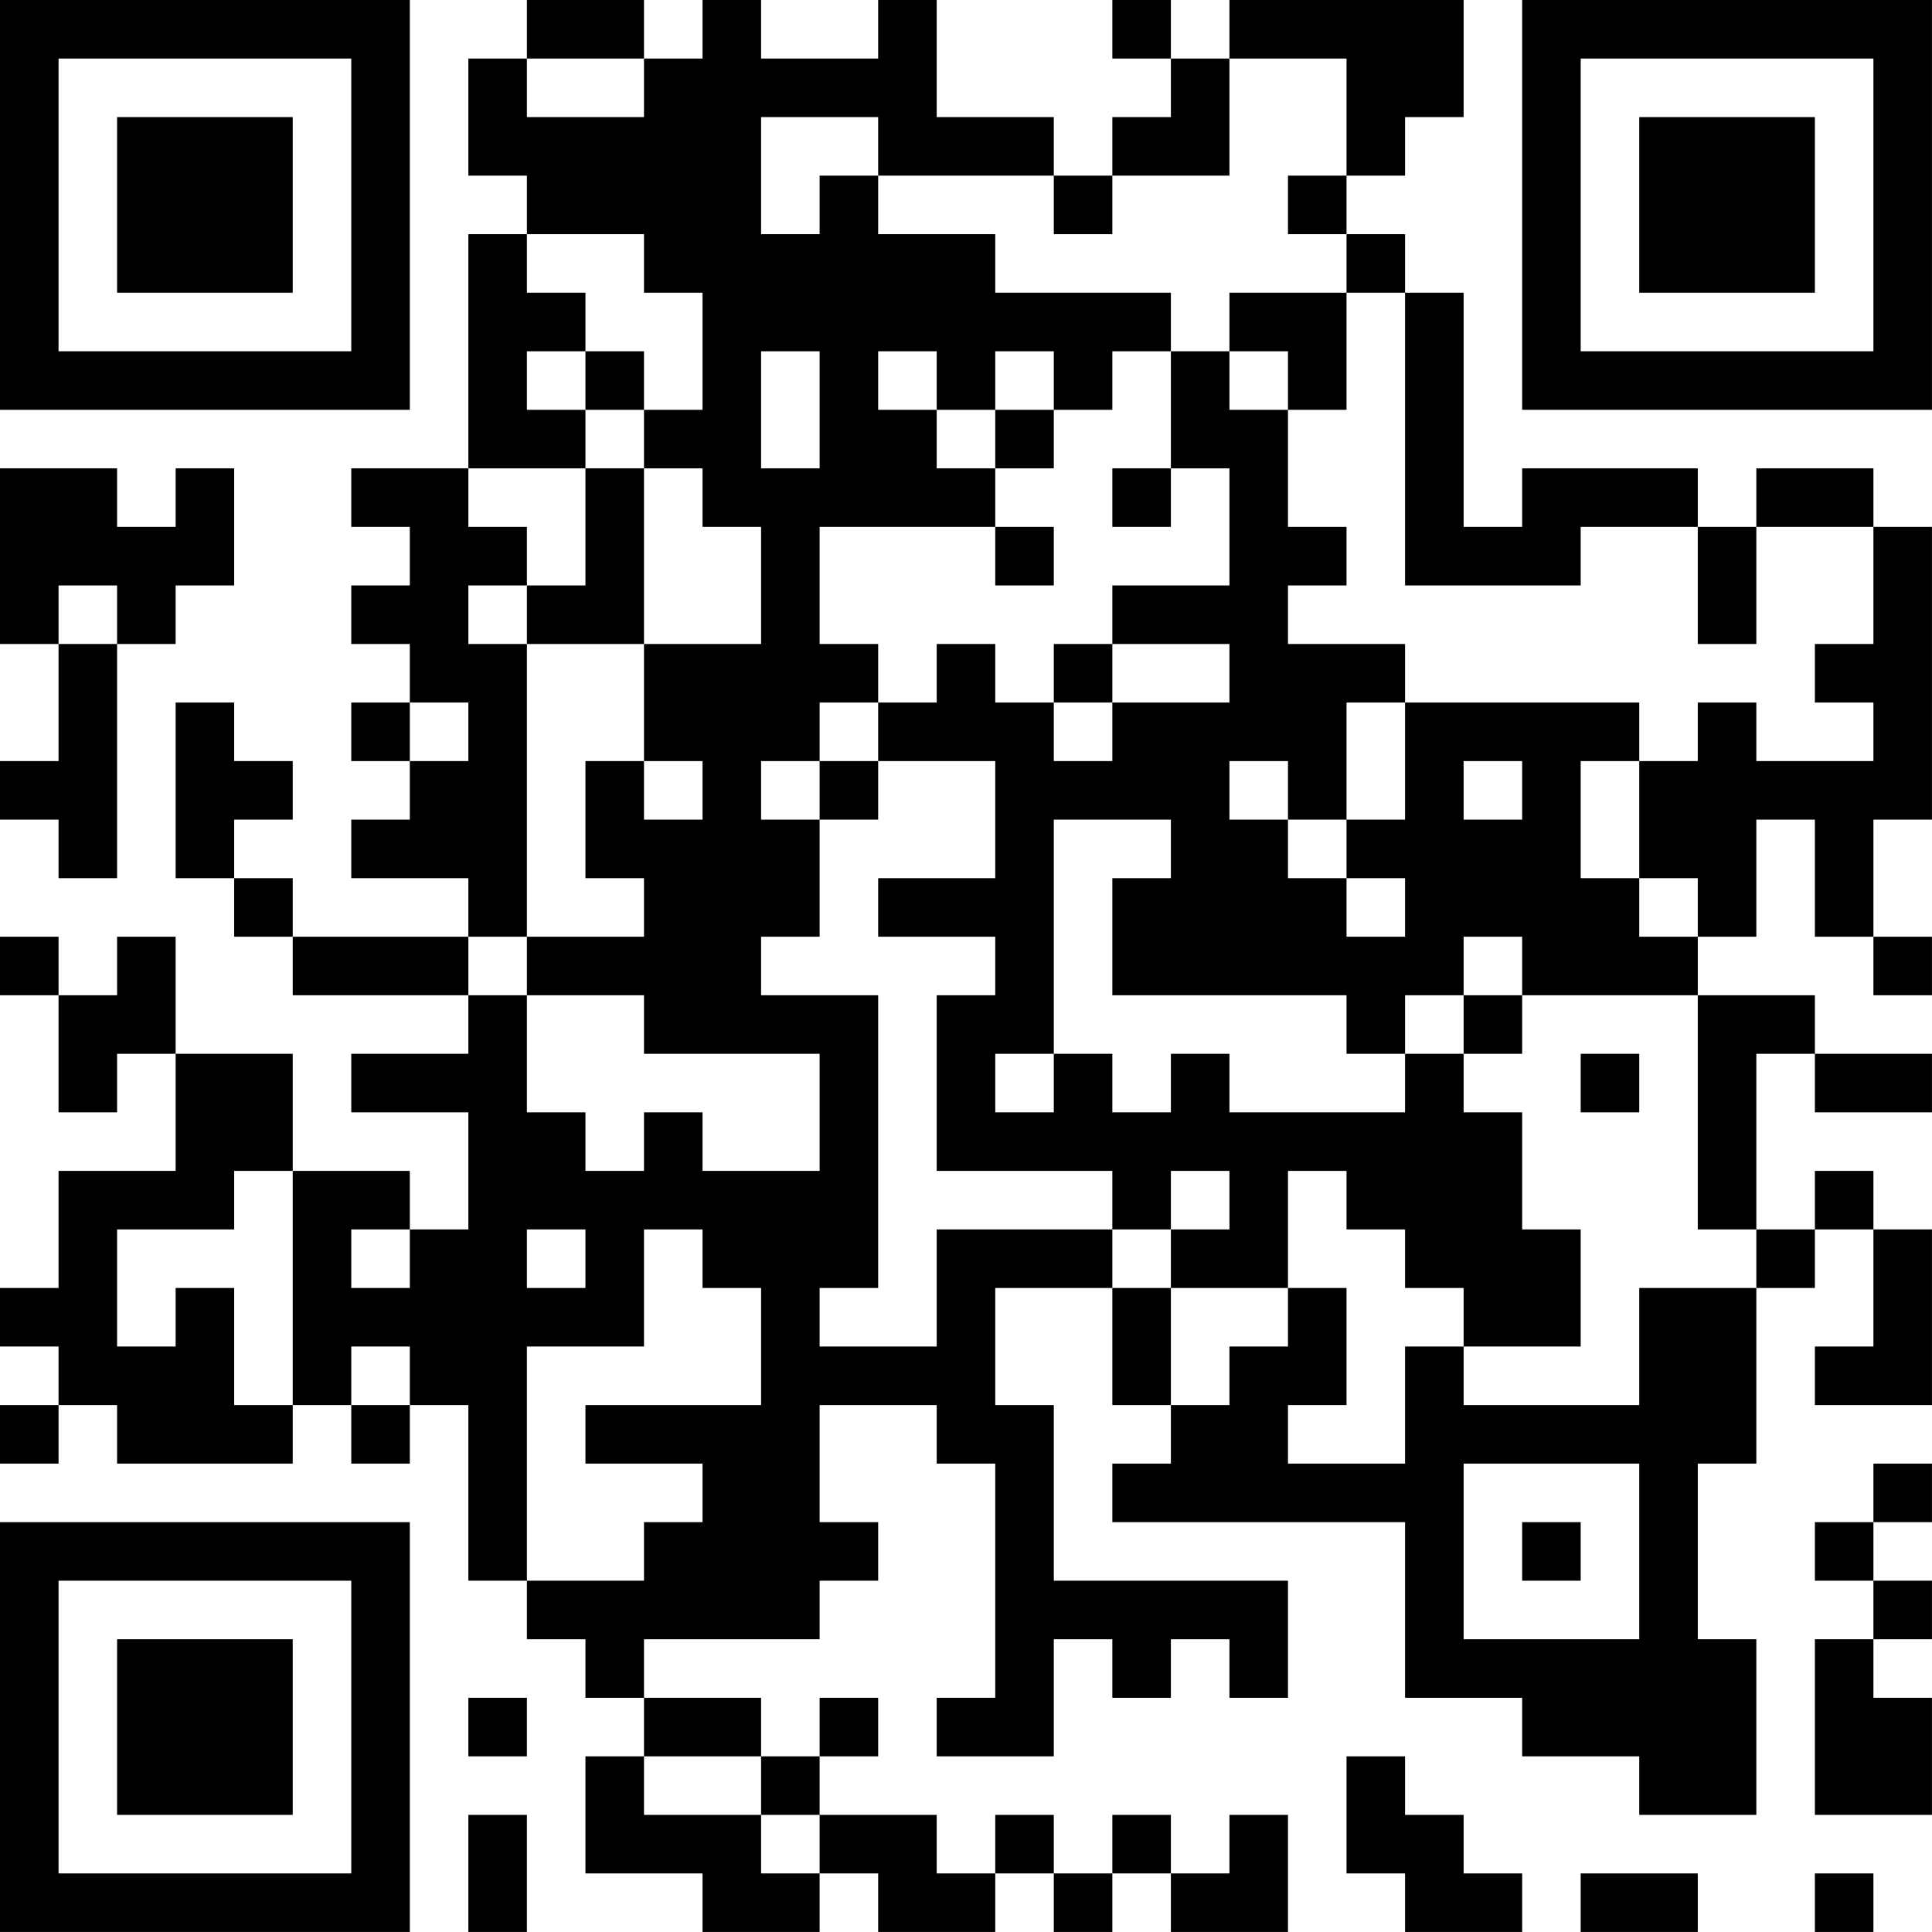 <?xml version="1.0" encoding="UTF-8"?>
<svg xmlns="http://www.w3.org/2000/svg" version="1.1" width="400" height="400" viewBox="0 0 400 400"><rect x="0" y="0" width="400" height="400" fill="#ffffff"/><g transform="scale(12.121)"><g transform="translate(0,0)"><path fill-rule="evenodd" d="M9 0L9 1L8 1L8 3L9 3L9 4L8 4L8 8L6 8L6 9L7 9L7 10L6 10L6 11L7 11L7 12L6 12L6 13L7 13L7 14L6 14L6 15L8 15L8 16L5 16L5 15L4 15L4 14L5 14L5 13L4 13L4 12L3 12L3 15L4 15L4 16L5 16L5 17L8 17L8 18L6 18L6 19L8 19L8 21L7 21L7 20L5 20L5 18L3 18L3 16L2 16L2 17L1 17L1 16L0 16L0 17L1 17L1 19L2 19L2 18L3 18L3 20L1 20L1 22L0 22L0 23L1 23L1 24L0 24L0 25L1 25L1 24L2 24L2 25L5 25L5 24L6 24L6 25L7 25L7 24L8 24L8 27L9 27L9 28L10 28L10 29L11 29L11 30L10 30L10 32L12 32L12 33L14 33L14 32L15 32L15 33L17 33L17 32L18 32L18 33L19 33L19 32L20 32L20 33L22 33L22 31L21 31L21 32L20 32L20 31L19 31L19 32L18 32L18 31L17 31L17 32L16 32L16 31L14 31L14 30L15 30L15 29L14 29L14 30L13 30L13 29L11 29L11 28L14 28L14 27L15 27L15 26L14 26L14 24L16 24L16 25L17 25L17 29L16 29L16 30L18 30L18 28L19 28L19 29L20 29L20 28L21 28L21 29L22 29L22 27L18 27L18 24L17 24L17 22L19 22L19 24L20 24L20 25L19 25L19 26L24 26L24 29L26 29L26 30L28 30L28 31L30 31L30 28L29 28L29 25L30 25L30 22L31 22L31 21L32 21L32 23L31 23L31 24L33 24L33 21L32 21L32 20L31 20L31 21L30 21L30 18L31 18L31 19L33 19L33 18L31 18L31 17L29 17L29 16L30 16L30 14L31 14L31 16L32 16L32 17L33 17L33 16L32 16L32 14L33 14L33 9L32 9L32 8L30 8L30 9L29 9L29 8L26 8L26 9L25 9L25 5L24 5L24 4L23 4L23 3L24 3L24 2L25 2L25 0L21 0L21 1L20 1L20 0L19 0L19 1L20 1L20 2L19 2L19 3L18 3L18 2L16 2L16 0L15 0L15 1L13 1L13 0L12 0L12 1L11 1L11 0ZM9 1L9 2L11 2L11 1ZM21 1L21 3L19 3L19 4L18 4L18 3L15 3L15 2L13 2L13 4L14 4L14 3L15 3L15 4L17 4L17 5L20 5L20 6L19 6L19 7L18 7L18 6L17 6L17 7L16 7L16 6L15 6L15 7L16 7L16 8L17 8L17 9L14 9L14 11L15 11L15 12L14 12L14 13L13 13L13 14L14 14L14 16L13 16L13 17L15 17L15 22L14 22L14 23L16 23L16 21L19 21L19 22L20 22L20 24L21 24L21 23L22 23L22 22L23 22L23 24L22 24L22 25L24 25L24 23L25 23L25 24L28 24L28 22L30 22L30 21L29 21L29 17L26 17L26 16L25 16L25 17L24 17L24 18L23 18L23 17L19 17L19 15L20 15L20 14L18 14L18 18L17 18L17 19L18 19L18 18L19 18L19 19L20 19L20 18L21 18L21 19L24 19L24 18L25 18L25 19L26 19L26 21L27 21L27 23L25 23L25 22L24 22L24 21L23 21L23 20L22 20L22 22L20 22L20 21L21 21L21 20L20 20L20 21L19 21L19 20L16 20L16 17L17 17L17 16L15 16L15 15L17 15L17 13L15 13L15 12L16 12L16 11L17 11L17 12L18 12L18 13L19 13L19 12L21 12L21 11L19 11L19 10L21 10L21 8L20 8L20 6L21 6L21 7L22 7L22 9L23 9L23 10L22 10L22 11L24 11L24 12L23 12L23 14L22 14L22 13L21 13L21 14L22 14L22 15L23 15L23 16L24 16L24 15L23 15L23 14L24 14L24 12L28 12L28 13L27 13L27 15L28 15L28 16L29 16L29 15L28 15L28 13L29 13L29 12L30 12L30 13L32 13L32 12L31 12L31 11L32 11L32 9L30 9L30 11L29 11L29 9L27 9L27 10L24 10L24 5L23 5L23 4L22 4L22 3L23 3L23 1ZM9 4L9 5L10 5L10 6L9 6L9 7L10 7L10 8L8 8L8 9L9 9L9 10L8 10L8 11L9 11L9 16L8 16L8 17L9 17L9 19L10 19L10 20L11 20L11 19L12 19L12 20L14 20L14 18L11 18L11 17L9 17L9 16L11 16L11 15L10 15L10 13L11 13L11 14L12 14L12 13L11 13L11 11L13 11L13 9L12 9L12 8L11 8L11 7L12 7L12 5L11 5L11 4ZM21 5L21 6L22 6L22 7L23 7L23 5ZM10 6L10 7L11 7L11 6ZM13 6L13 8L14 8L14 6ZM17 7L17 8L18 8L18 7ZM0 8L0 11L1 11L1 13L0 13L0 14L1 14L1 15L2 15L2 11L3 11L3 10L4 10L4 8L3 8L3 9L2 9L2 8ZM10 8L10 10L9 10L9 11L11 11L11 8ZM19 8L19 9L20 9L20 8ZM17 9L17 10L18 10L18 9ZM1 10L1 11L2 11L2 10ZM18 11L18 12L19 12L19 11ZM7 12L7 13L8 13L8 12ZM14 13L14 14L15 14L15 13ZM25 13L25 14L26 14L26 13ZM25 17L25 18L26 18L26 17ZM27 18L27 19L28 19L28 18ZM4 20L4 21L2 21L2 23L3 23L3 22L4 22L4 24L5 24L5 20ZM6 21L6 22L7 22L7 21ZM9 21L9 22L10 22L10 21ZM11 21L11 23L9 23L9 27L11 27L11 26L12 26L12 25L10 25L10 24L13 24L13 22L12 22L12 21ZM6 23L6 24L7 24L7 23ZM25 25L25 28L28 28L28 25ZM32 25L32 26L31 26L31 27L32 27L32 28L31 28L31 31L33 31L33 29L32 29L32 28L33 28L33 27L32 27L32 26L33 26L33 25ZM26 26L26 27L27 27L27 26ZM8 29L8 30L9 30L9 29ZM11 30L11 31L13 31L13 32L14 32L14 31L13 31L13 30ZM23 30L23 32L24 32L24 33L26 33L26 32L25 32L25 31L24 31L24 30ZM8 31L8 33L9 33L9 31ZM27 32L27 33L29 33L29 32ZM31 32L31 33L32 33L32 32ZM0 0L0 7L7 7L7 0ZM1 1L1 6L6 6L6 1ZM2 2L2 5L5 5L5 2ZM26 0L26 7L33 7L33 0ZM27 1L27 6L32 6L32 1ZM28 2L28 5L31 5L31 2ZM0 26L0 33L7 33L7 26ZM1 27L1 32L6 32L6 27ZM2 28L2 31L5 31L5 28Z" fill="#000000"/></g></g></svg>
